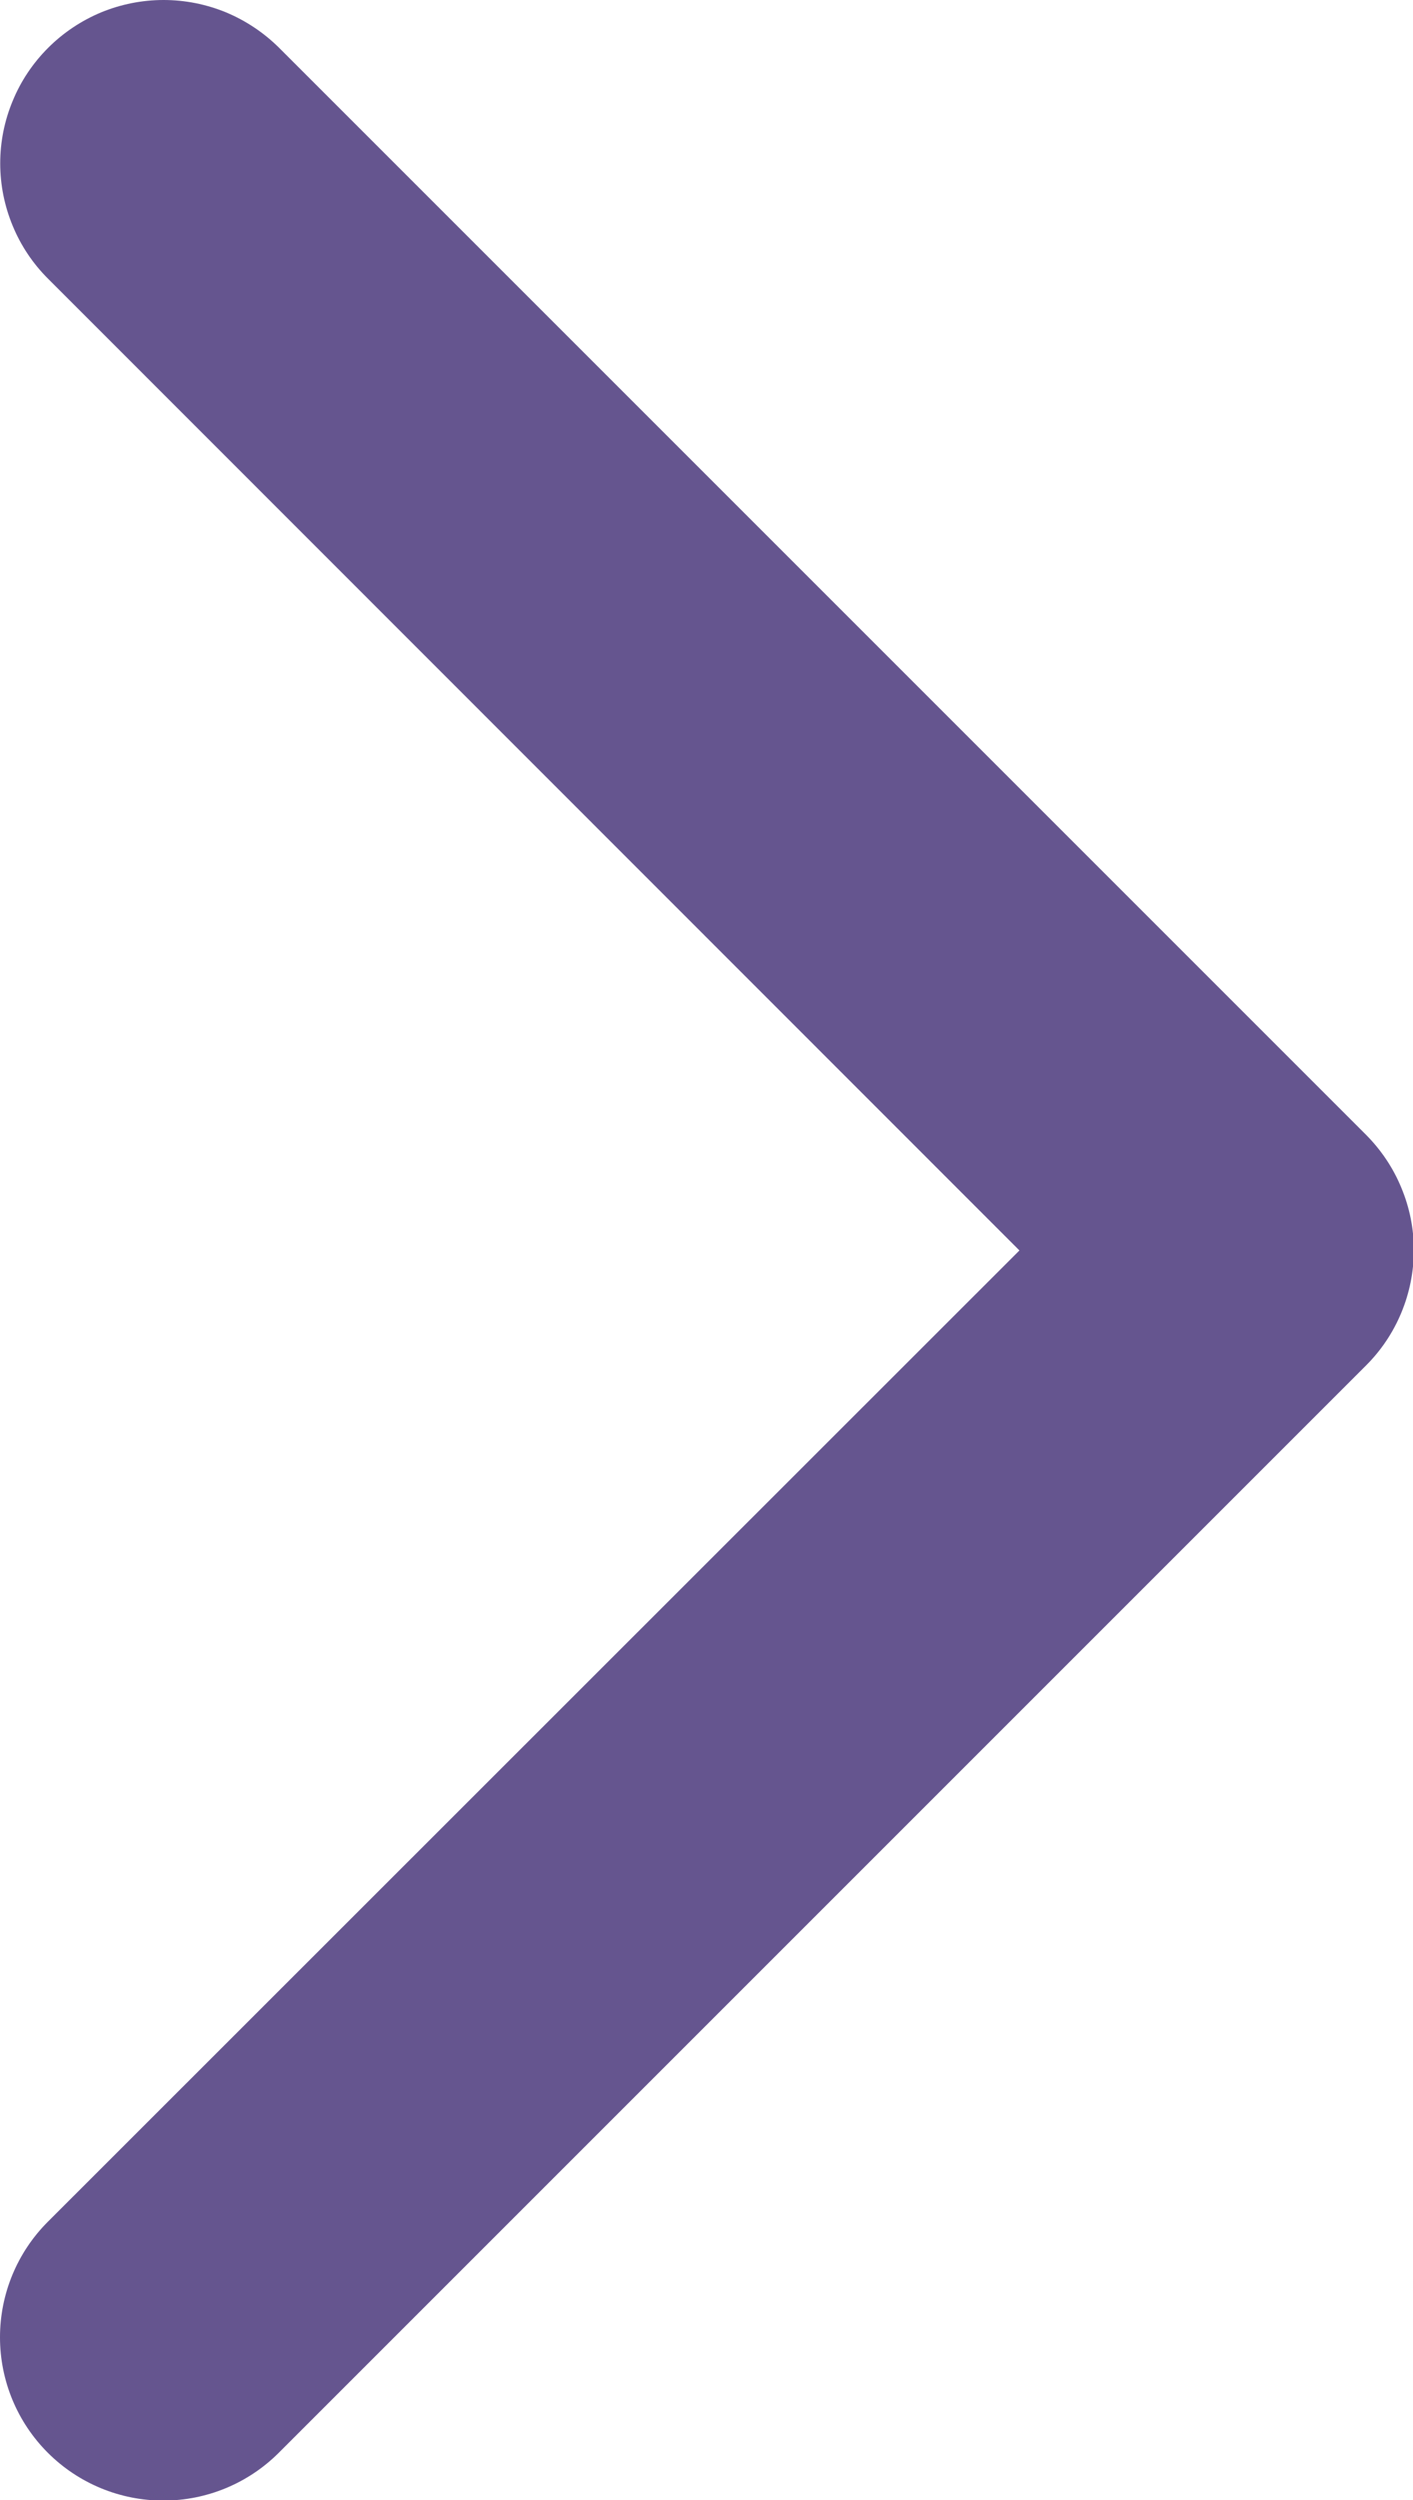 <?xml version="1.0" encoding="utf-8"?>
<svg xmlns="http://www.w3.org/2000/svg" fill="none" height="100%" overflow="visible" preserveAspectRatio="none" style="display: block;" viewBox="0 0 13 23" width="100%">
<path d="M12.565 12.565L2.565 22.565C2.283 22.847 1.901 23.005 1.503 23.005C1.104 23.005 0.722 22.847 0.44 22.565C0.158 22.283 2.96917e-09 21.901 0 21.503C-2.96917e-09 21.104 0.158 20.722 0.44 20.44L9.379 11.504L0.443 2.565C0.303 2.426 0.192 2.26 0.117 2.078C0.041 1.895 0.002 1.7 0.002 1.503C0.002 1.305 0.041 1.11 0.117 0.928C0.192 0.745 0.303 0.58 0.443 0.44C0.582 0.301 0.748 0.19 0.93 0.114C1.112 0.039 1.308 -1.47018e-09 1.505 0C1.702 1.47018e-09 1.898 0.039 2.08 0.114C2.262 0.19 2.428 0.301 2.568 0.44L12.568 10.44C12.707 10.58 12.818 10.745 12.893 10.928C12.969 11.11 13.008 11.306 13.008 11.503C13.007 11.7 12.968 11.896 12.892 12.078C12.816 12.261 12.705 12.426 12.565 12.565Z" fill="#65558F" id="Vector"/>
</svg>